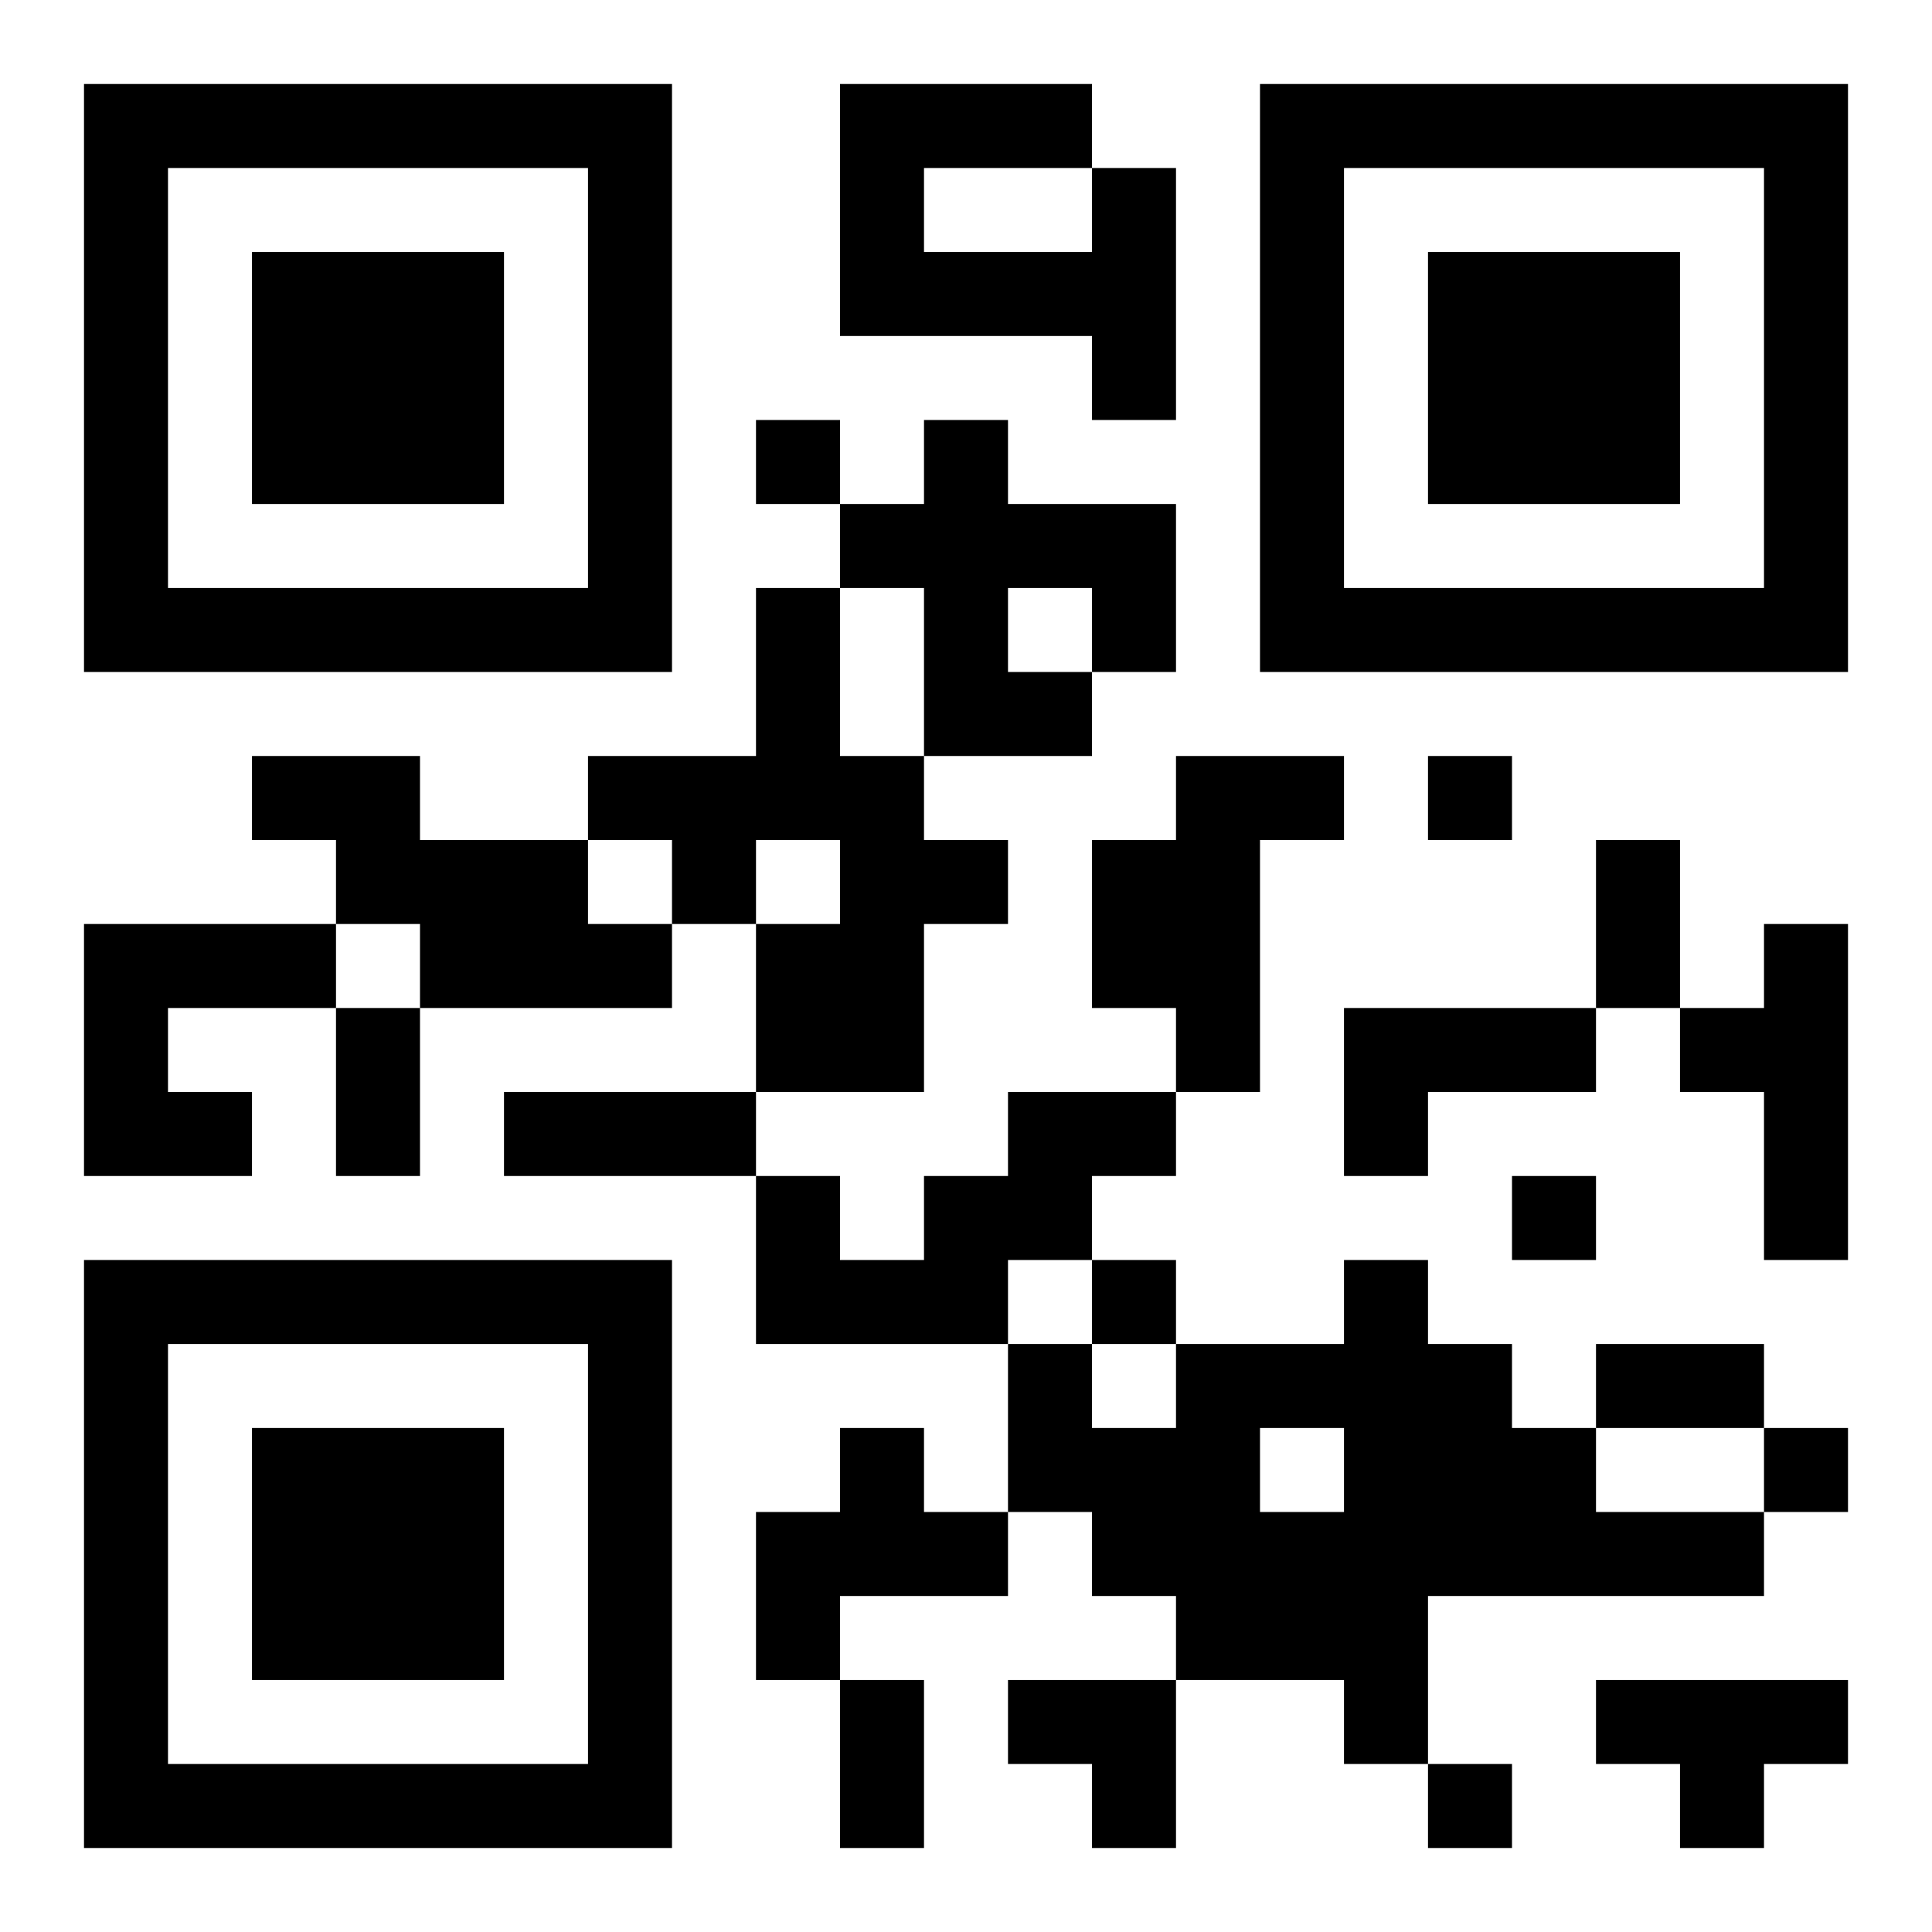 <?xml version="1.0" encoding="UTF-8"?>
<!DOCTYPE svg PUBLIC "-//W3C//DTD SVG 1.1//EN" "http://www.w3.org/Graphics/SVG/1.1/DTD/svg11.dtd">
<svg xmlns="http://www.w3.org/2000/svg" version="1.1" viewBox="0 0 23 23" stroke="none">
	<rect width="100%" height="100%" fill="#ffffff"/>
	<path d="M1,1h7v1h-7z M10,1h3v1h-3z M15,1h7v1h-7z M1,2h1v6h-1z M7,2h1v6h-1z M10,2h1v2h-1z M13,2h1v3h-1z M15,2h1v6h-1z M21,2h1v6h-1z M3,3h3v3h-3z M11,3h2v1h-2z M17,3h3v3h-3z M9,5h1v1h-1z M11,5h1v4h-1z M10,6h1v1h-1z M12,6h2v1h-2z M2,7h5v1h-5z M9,7h1v3h-1z M13,7h1v1h-1z M16,7h5v1h-5z M12,8h1v1h-1z M3,9h2v1h-2z M7,9h2v1h-2z M10,9h1v4h-1z M14,9h1v4h-1z M15,9h1v1h-1z M17,9h1v1h-1z M4,10h3v1h-3z M8,10h1v1h-1z M11,10h1v1h-1z M13,10h1v2h-1z M19,10h1v2h-1z M1,11h3v1h-3z M5,11h3v1h-3z M9,11h1v2h-1z M21,11h1v4h-1z M1,12h1v2h-1z M4,12h1v2h-1z M16,12h3v1h-3z M20,12h1v1h-1z M2,13h1v1h-1z M6,13h3v1h-3z M12,13h2v1h-2z M16,13h1v1h-1z M9,14h1v2h-1z M11,14h2v1h-2z M18,14h1v1h-1z M1,15h7v1h-7z M10,15h2v1h-2z M13,15h1v1h-1z M16,15h1v6h-1z M1,16h1v6h-1z M7,16h1v6h-1z M12,16h1v2h-1z M14,16h1v4h-1z M15,16h1v1h-1z M17,16h1v3h-1z M19,16h2v1h-2z M3,17h3v3h-3z M10,17h1v2h-1z M13,17h1v2h-1z M18,17h1v2h-1z M21,17h1v1h-1z M9,18h1v2h-1z M11,18h1v1h-1z M15,18h1v2h-1z M19,18h2v1h-2z M10,20h1v2h-1z M12,20h2v1h-2z M19,20h3v1h-3z M2,21h5v1h-5z M13,21h1v1h-1z M17,21h1v1h-1z M20,21h1v1h-1z" fill="#000000"/>
</svg>
